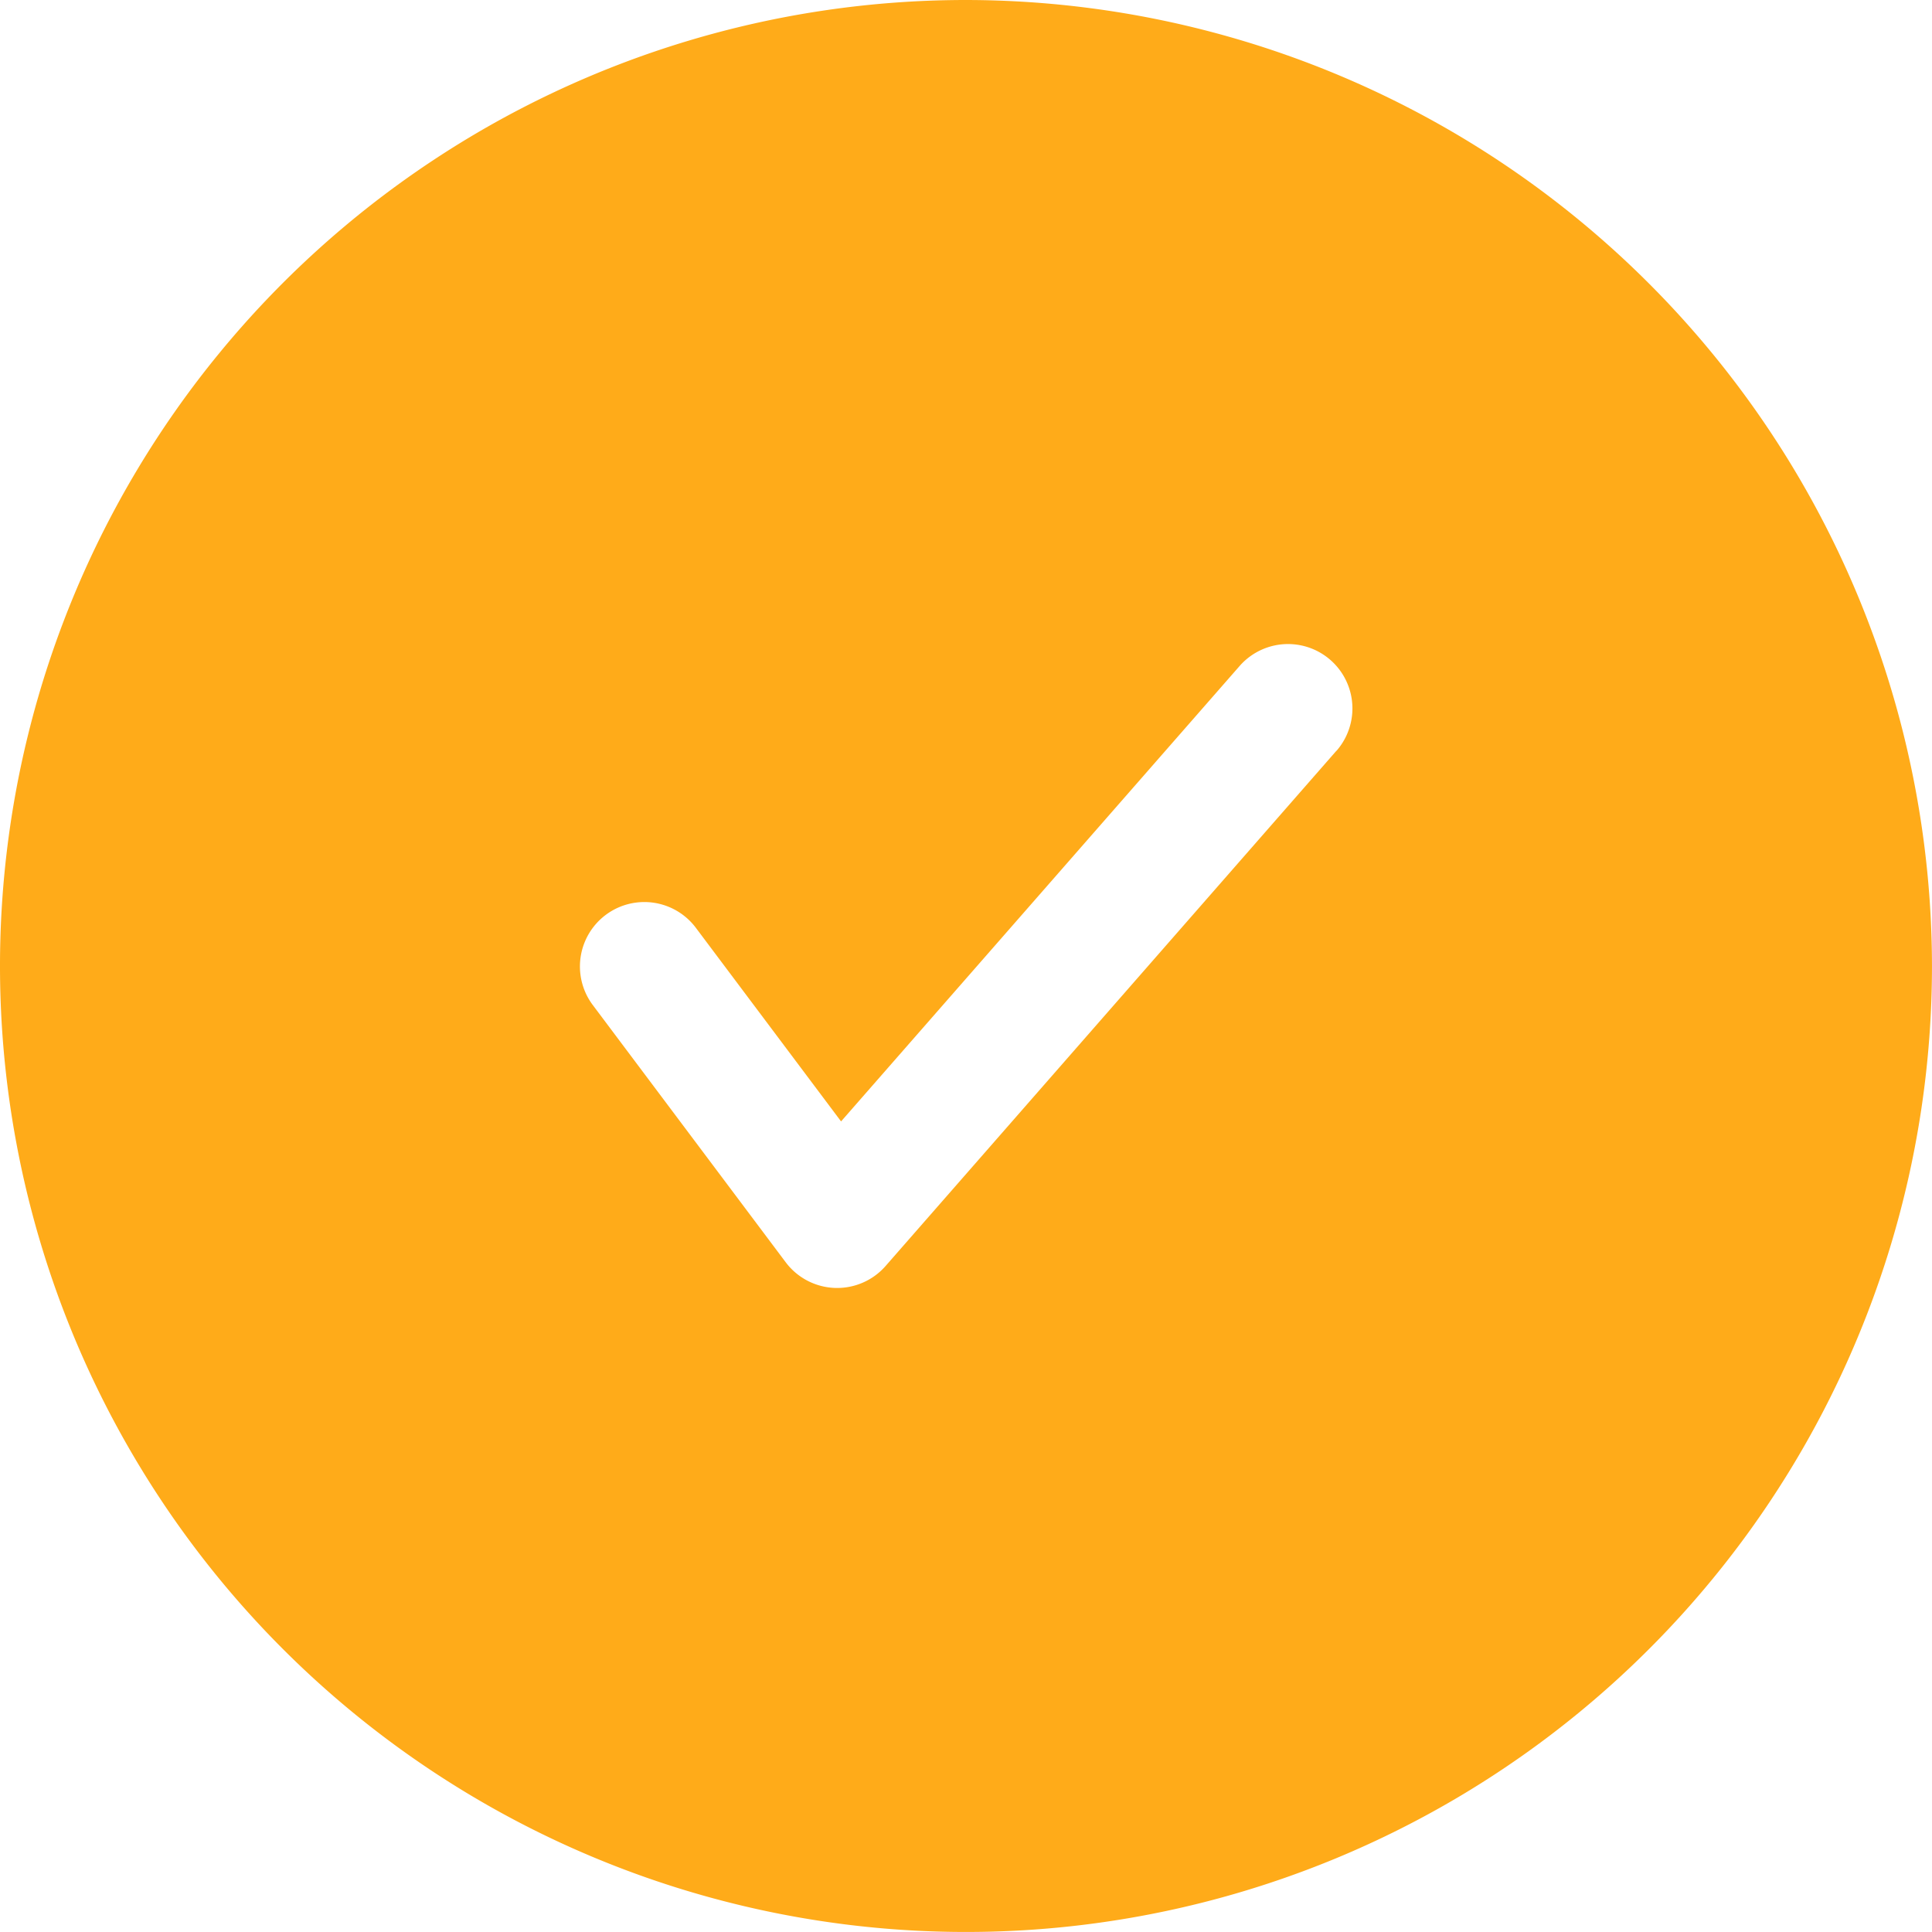 <svg xmlns="http://www.w3.org/2000/svg" width="79.741" height="79.741" viewBox="0 0 79.741 79.741">
  <path id="Path_22585" data-name="Path 22585" d="M541.37,632.5a39.87,39.87,0,1,0,39.87,39.87A39.916,39.916,0,0,0,541.37,632.5Zm15.289,30.987-18.606,21.264a2.656,2.656,0,0,1-4.125-.154l-7.974-10.632a2.658,2.658,0,0,1,4.253-3.189l6.007,8.009,16.448-18.795a2.656,2.656,0,1,1,4,3.5Z" transform="translate(-501.5 -632.5)" fill="#ffab19"/>
</svg>

